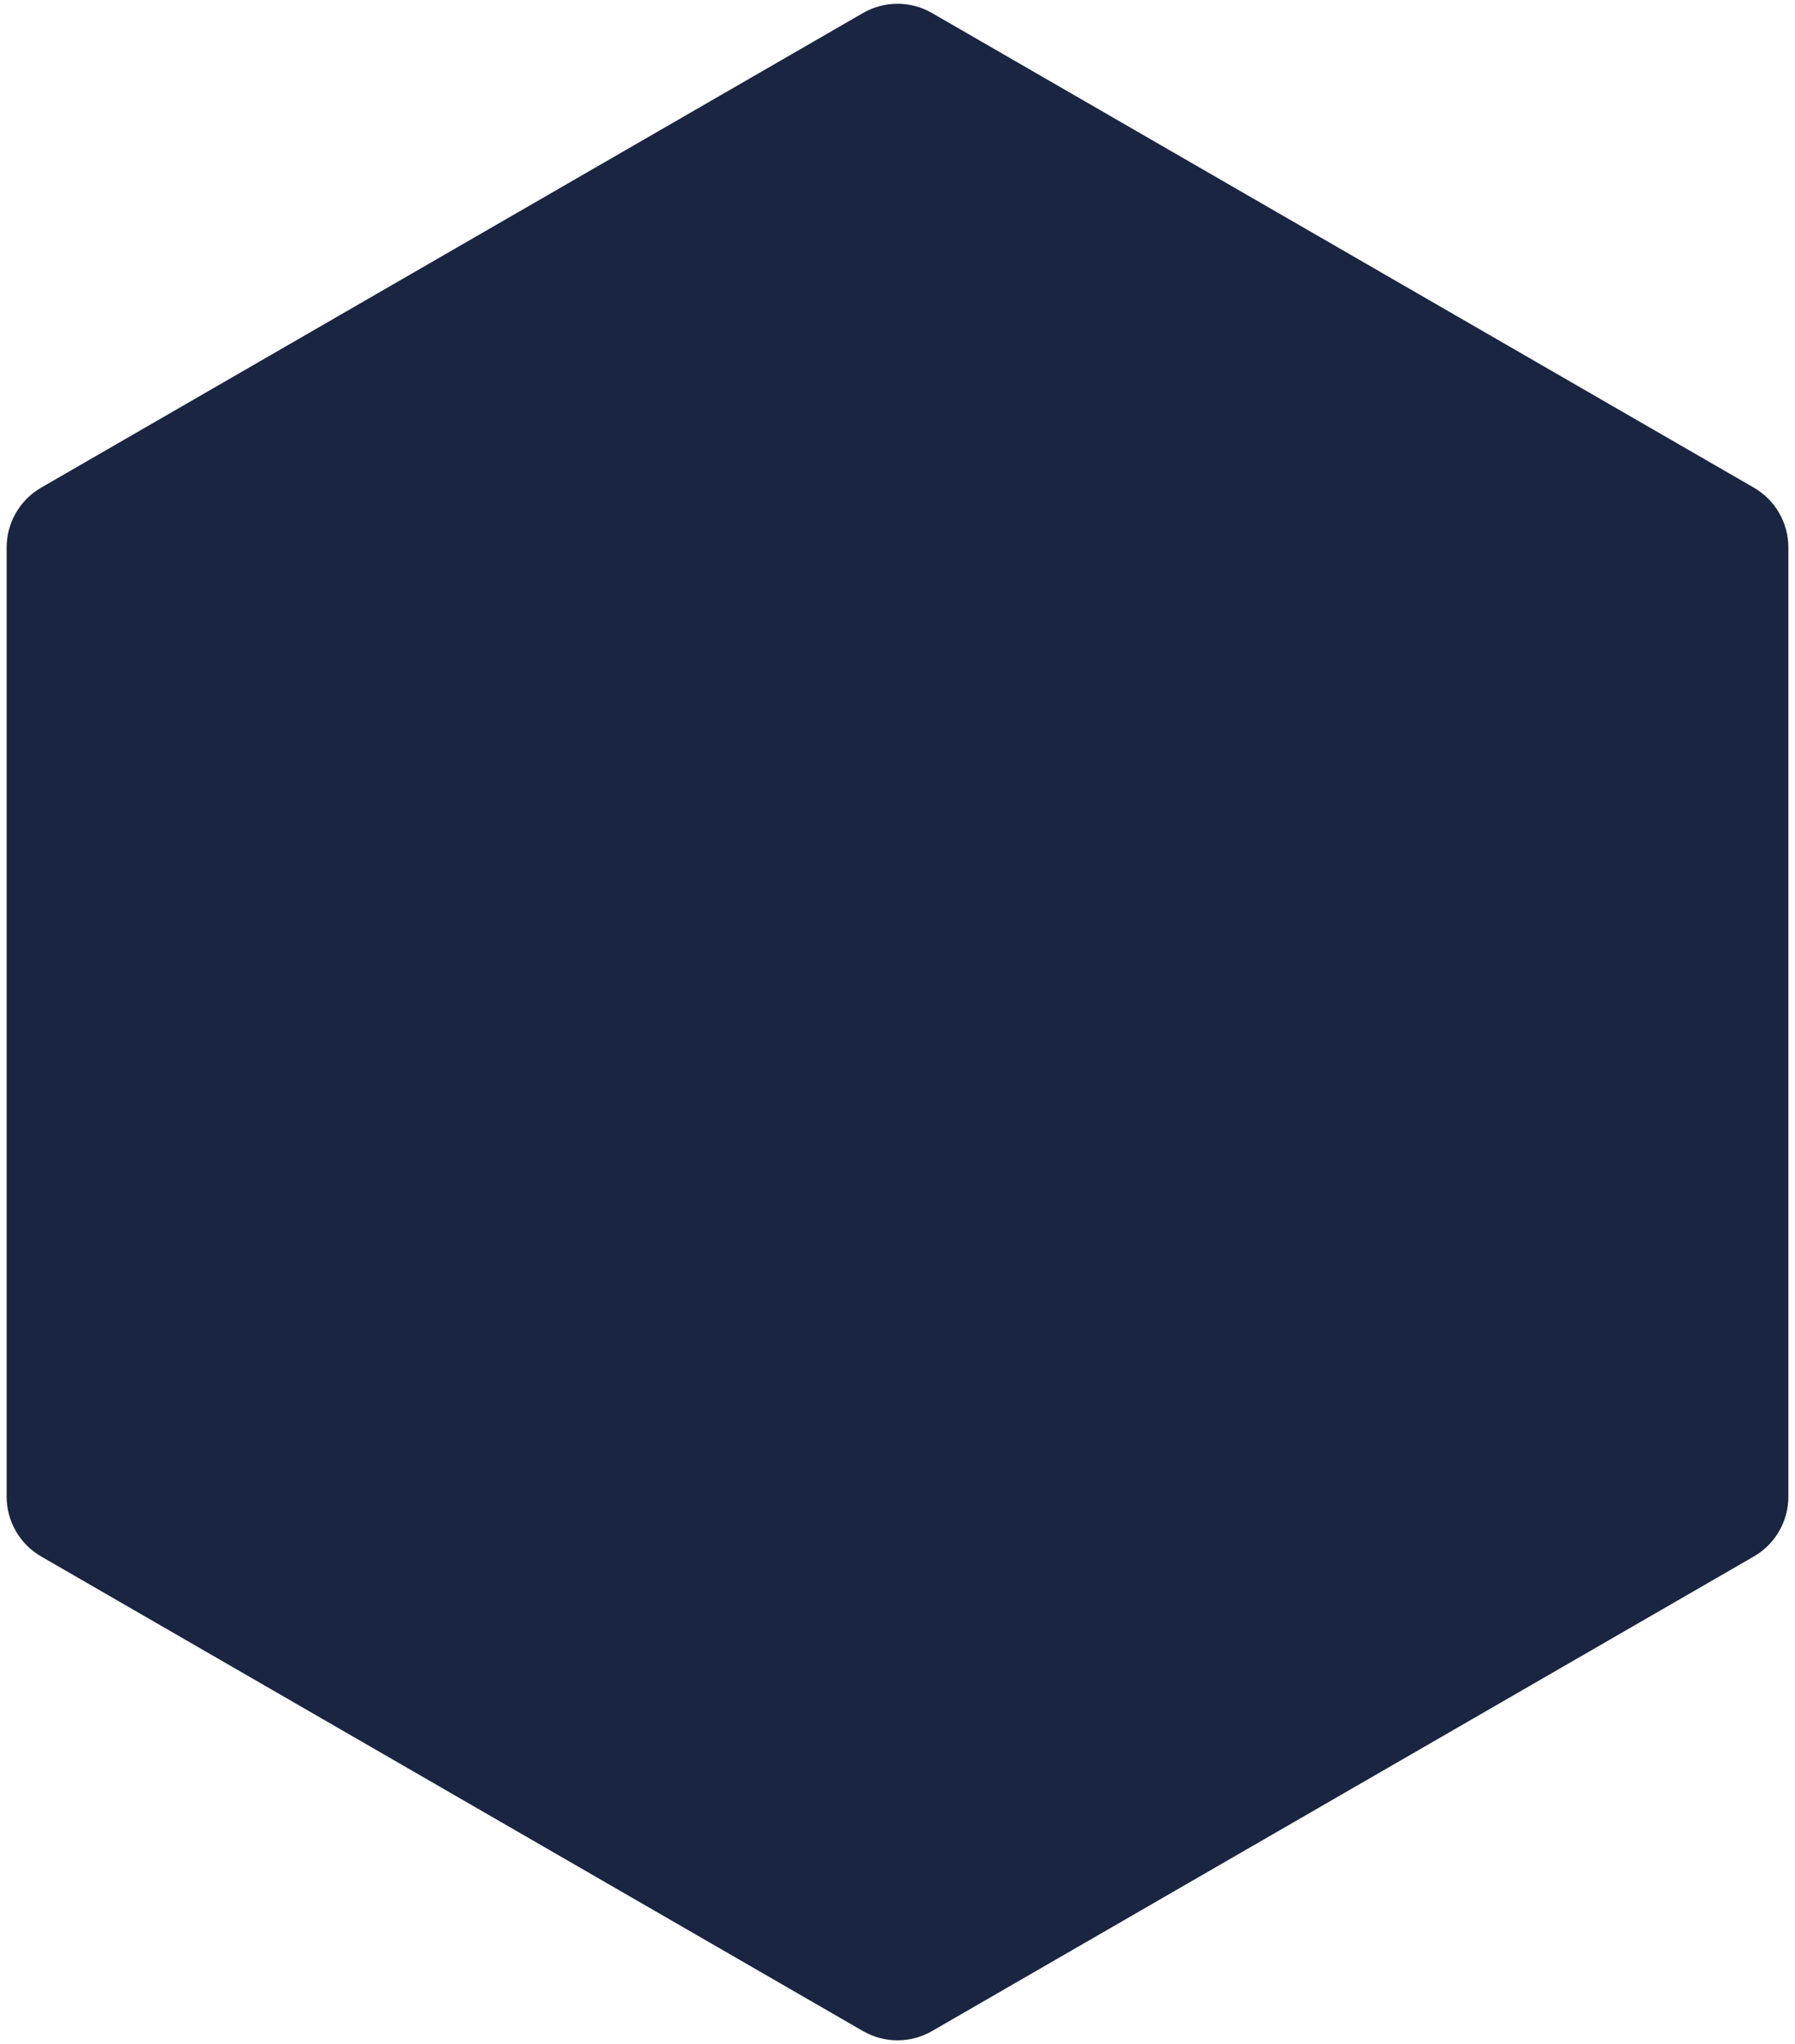 <?xml version="1.0" encoding="UTF-8"?> <svg xmlns="http://www.w3.org/2000/svg" width="260" height="296" viewBox="0 0 260 296" fill="none"> <path d="M125 1.887C128.094 0.1 131.906 0.1 135 1.887L254.038 70.613C257.132 72.4 259.038 75.701 259.038 79.273V216.727C259.038 220.299 257.132 223.6 254.038 225.387L135 294.113C131.906 295.9 128.094 295.9 125 294.113L5.962 225.387C2.868 223.6 0.962 220.299 0.962 216.727V79.273C0.962 75.701 2.868 72.4 5.962 70.613L125 1.887Z" fill="#192541"></path> </svg> 